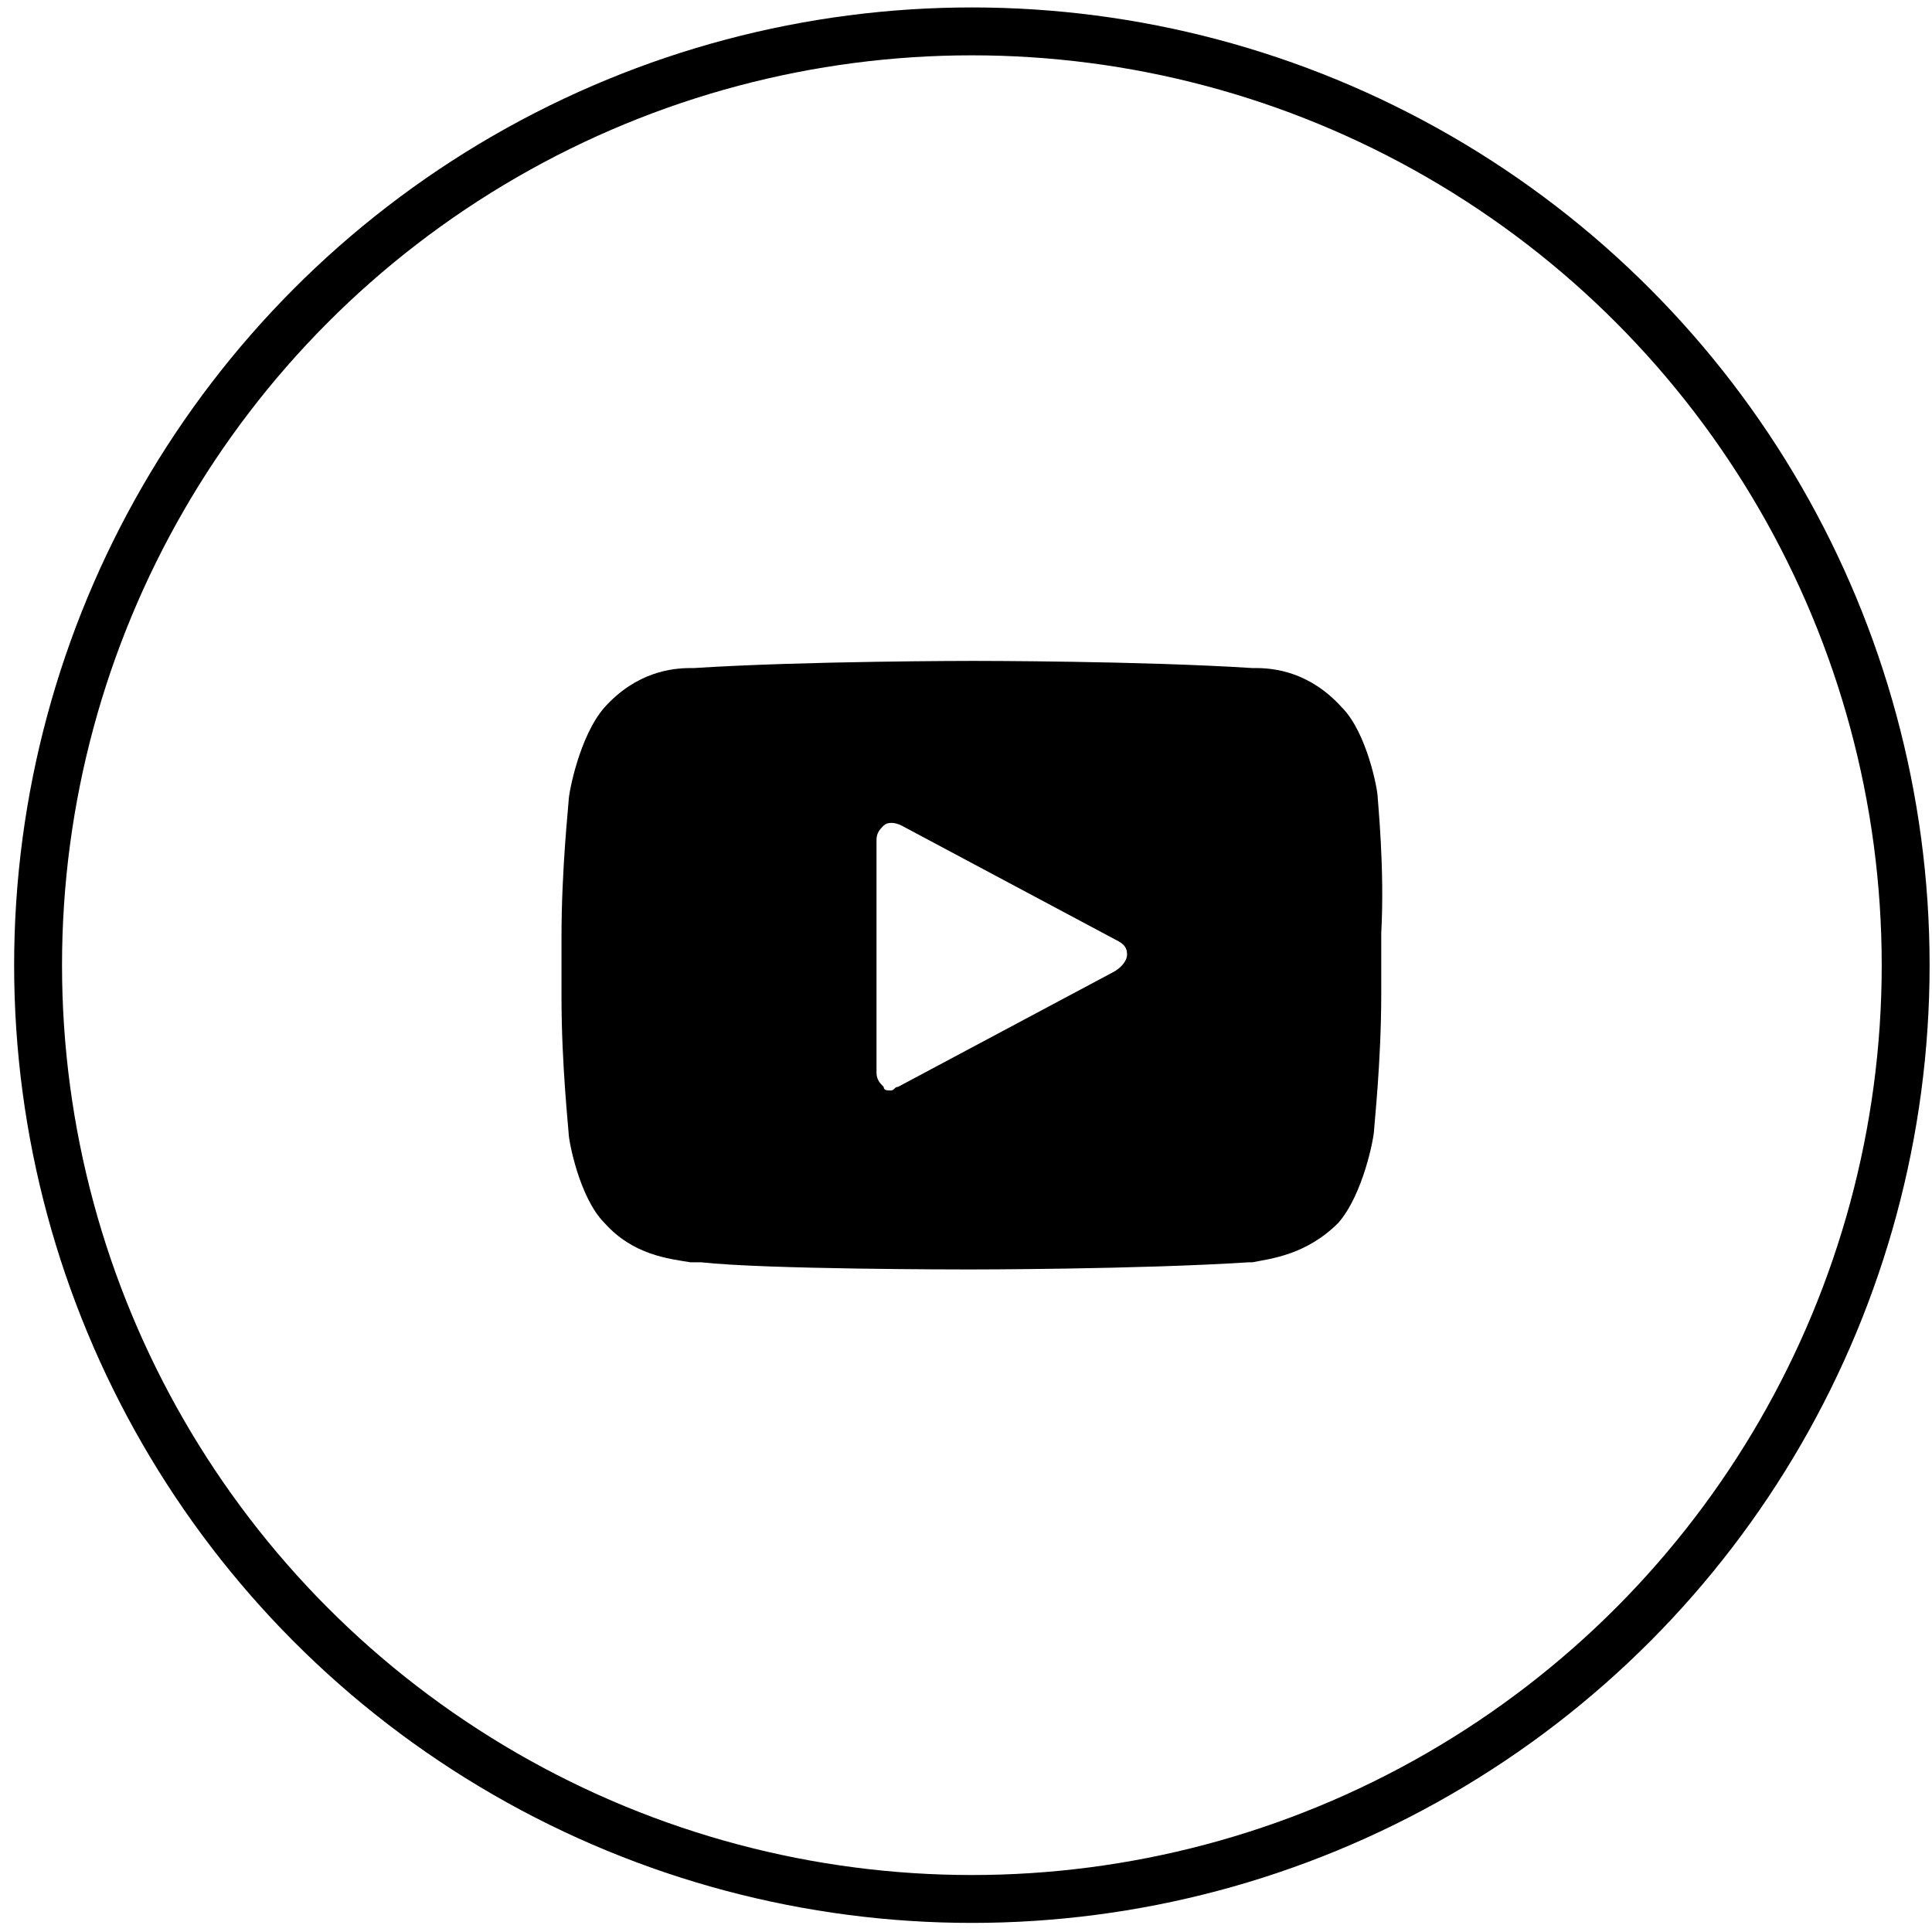 <?xml version="1.0" encoding="UTF-8"?> <svg xmlns="http://www.w3.org/2000/svg" width="131" height="131" viewBox="0 0 131 131" fill="none"> <circle cx="65.898" cy="65.444" r="63.316" stroke="black" stroke-width="3.247"></circle> <path d="M93.413 54.036C93.413 53.551 92.685 49.667 90.986 47.968C88.801 45.541 86.374 45.298 85.16 45.298H84.918C77.393 44.813 66.228 44.813 65.986 44.813C65.986 44.813 54.578 44.813 47.053 45.298H46.811C45.597 45.298 43.17 45.541 40.985 47.968C39.286 49.91 38.558 53.794 38.558 54.279C38.558 54.522 38.073 58.891 38.073 63.502V67.629C38.073 72.24 38.558 76.609 38.558 76.852C38.558 77.338 39.286 81.221 40.985 82.92C42.927 85.105 45.354 85.347 46.811 85.59C47.053 85.59 47.296 85.59 47.539 85.59C51.908 86.076 65.257 86.076 65.743 86.076C65.743 86.076 77.151 86.076 84.675 85.59H84.918C86.131 85.347 88.558 85.105 90.743 82.92C92.442 80.978 93.17 77.095 93.17 76.609C93.17 76.367 93.656 71.998 93.656 67.386V63.26C93.898 58.891 93.413 54.279 93.413 54.036ZM75.452 65.93L60.888 73.697C60.646 73.697 60.646 73.939 60.403 73.939C60.16 73.939 59.918 73.939 59.918 73.697C59.675 73.454 59.432 73.211 59.432 72.726V56.949C59.432 56.464 59.675 56.221 59.918 55.978C60.16 55.736 60.646 55.736 61.131 55.978L75.694 63.745C76.18 63.988 76.422 64.231 76.422 64.716C76.422 65.201 75.937 65.687 75.452 65.93Z" fill="black"></path> </svg> 